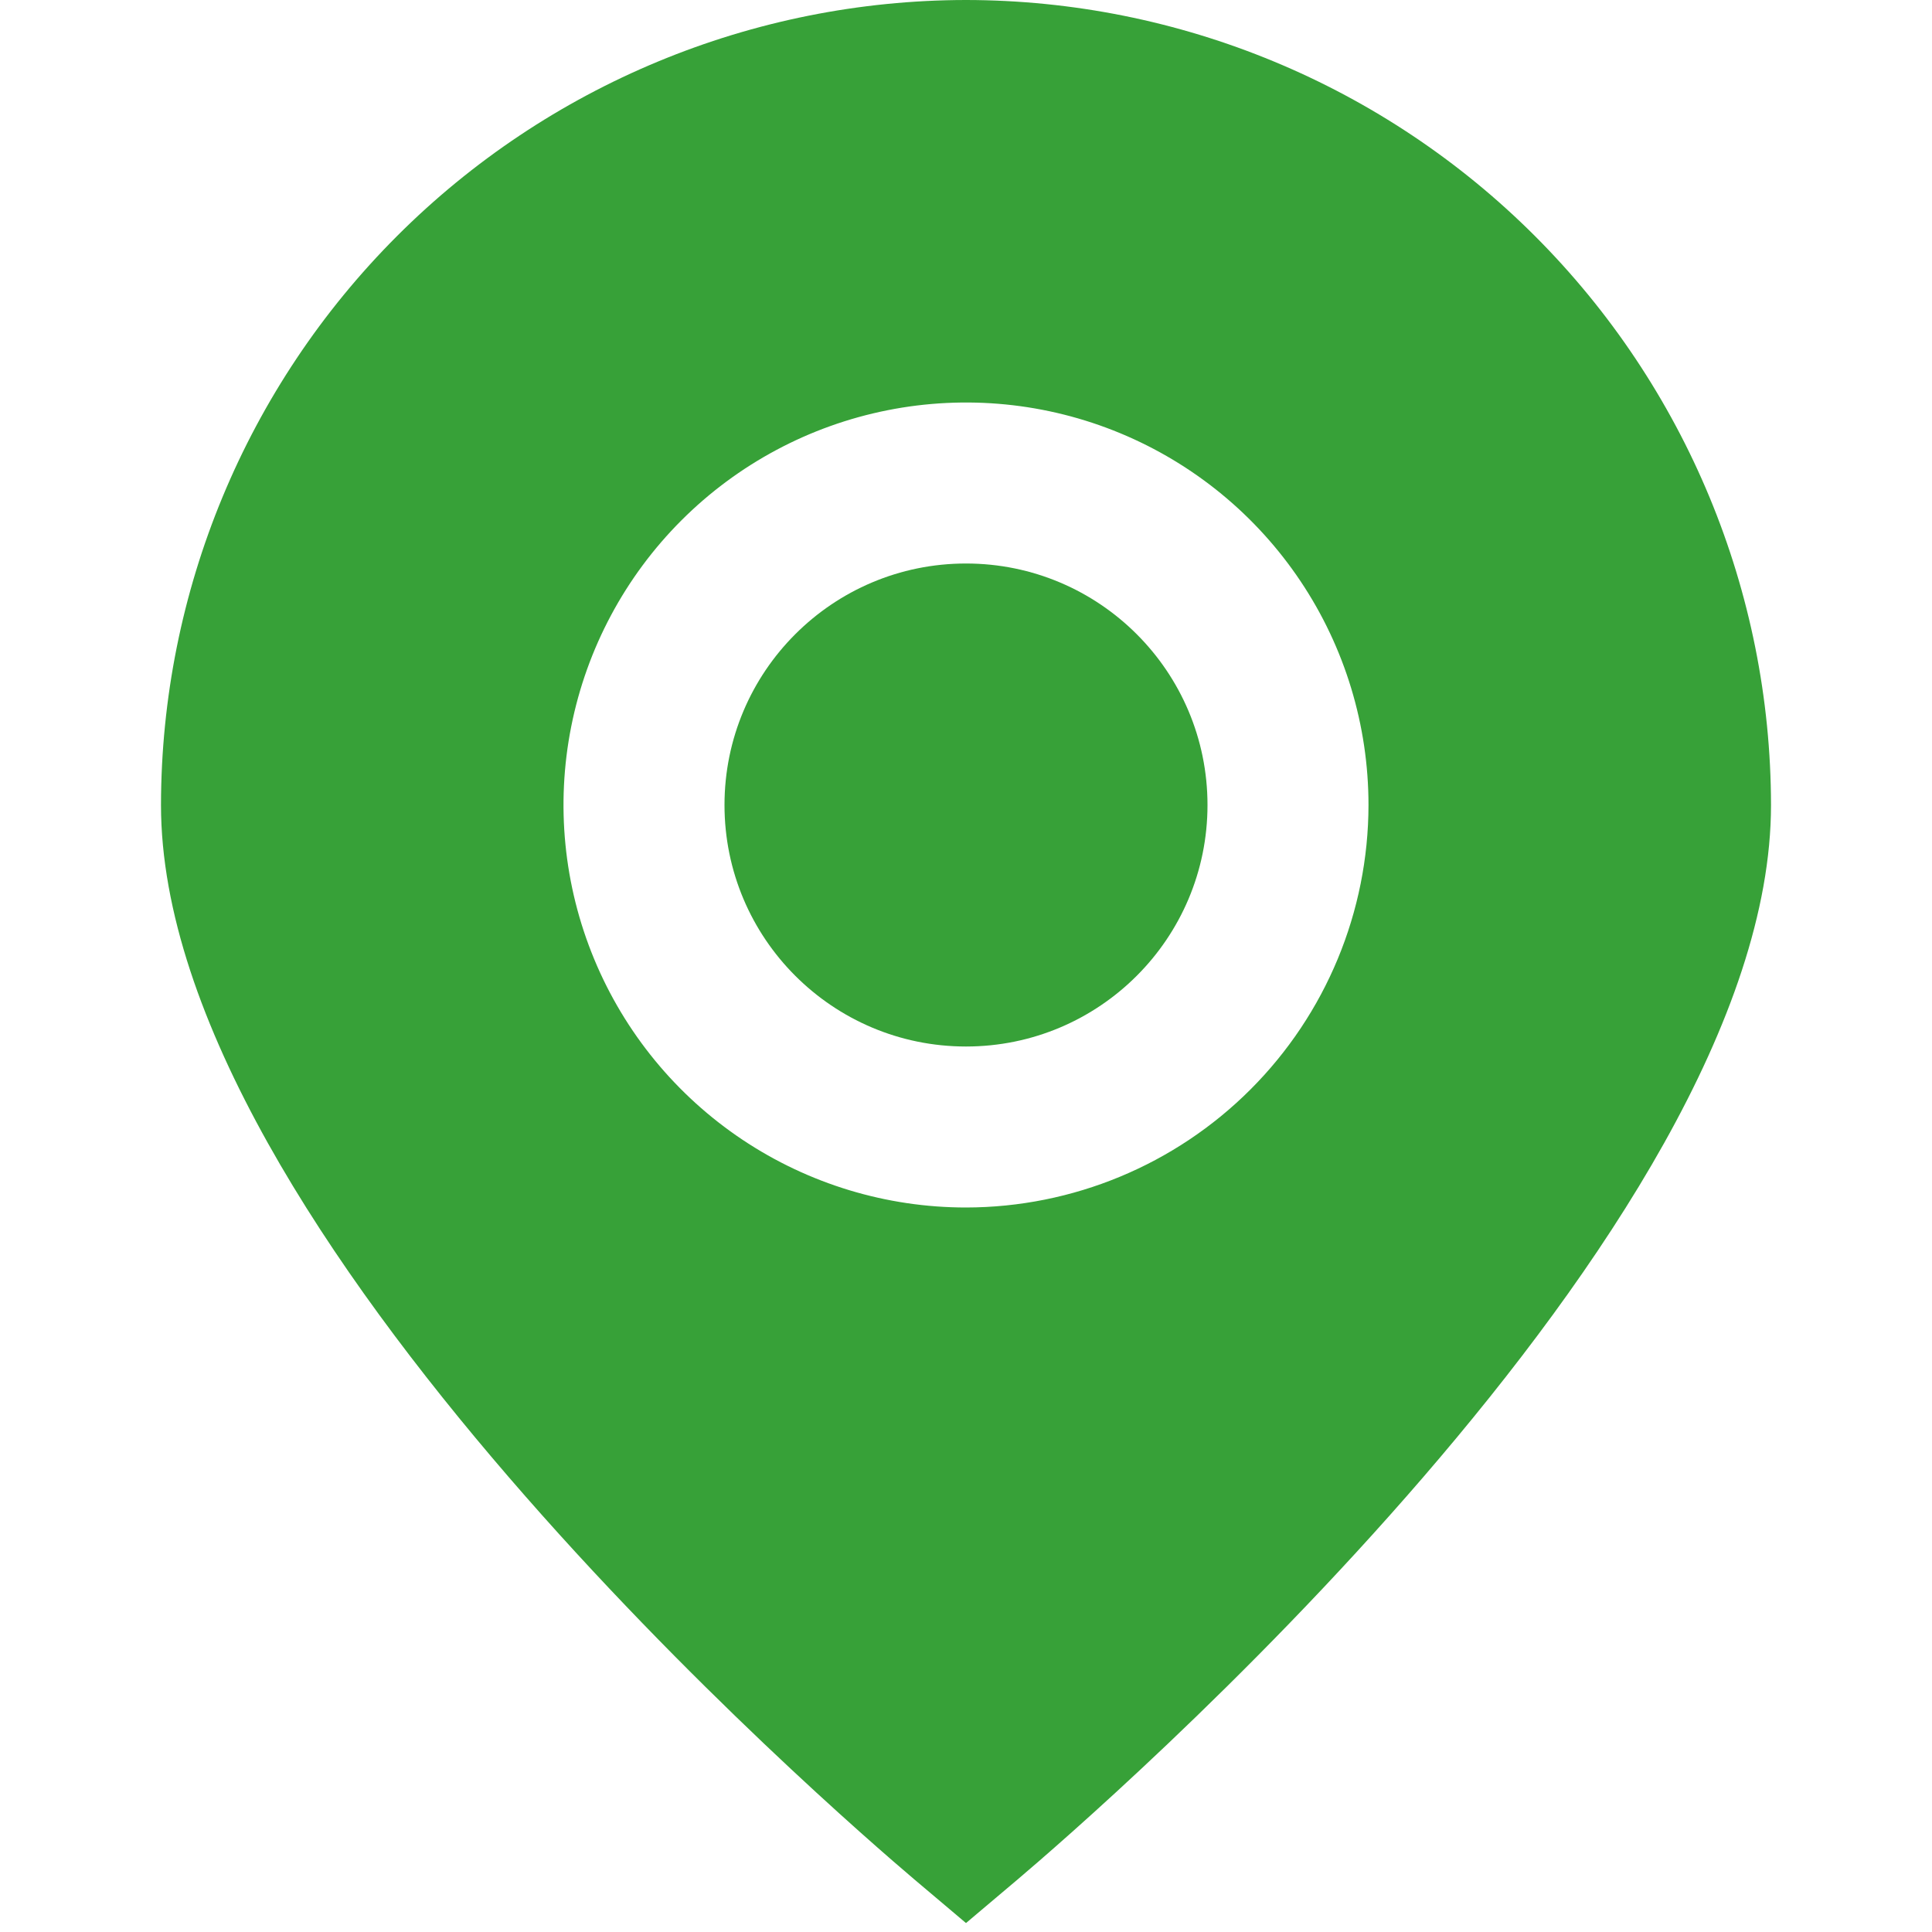<?xml version="1.0" encoding="UTF-8"?>
<svg xmlns="http://www.w3.org/2000/svg" width="100" height="100" viewBox="0 0 100 100" fill="none">
  <path d="M50 0C38.953 0.012 28.362 4.406 20.551 12.217C12.739 20.029 8.345 30.62 8.333 41.667C8.333 63.675 43.333 93.888 47.308 97.263L50 99.537L52.692 97.263C56.667 93.888 91.667 63.675 91.667 41.667C91.654 30.62 87.261 20.029 79.449 12.217C71.638 4.406 61.047 0.012 50 0ZM50 62.5C45.88 62.5 41.852 61.278 38.426 58.989C35 56.7 32.329 53.446 30.753 49.639C29.176 45.832 28.763 41.644 29.567 37.602C30.371 33.561 32.355 29.849 35.269 26.935C38.182 24.022 41.894 22.038 45.936 21.234C49.977 20.43 54.166 20.842 57.973 22.419C61.779 23.996 65.033 26.666 67.322 30.092C69.612 33.518 70.833 37.546 70.833 41.667C70.827 47.19 68.63 52.485 64.724 56.391C60.819 60.296 55.523 62.493 50 62.5Z" fill="#37A138"></path>
  <path d="M50 54.167C56.904 54.167 62.5 48.57 62.5 41.667C62.5 34.763 56.904 29.167 50 29.167C43.096 29.167 37.5 34.763 37.5 41.667C37.5 48.57 43.096 54.167 50 54.167Z" fill="#37A138"></path>
</svg>
